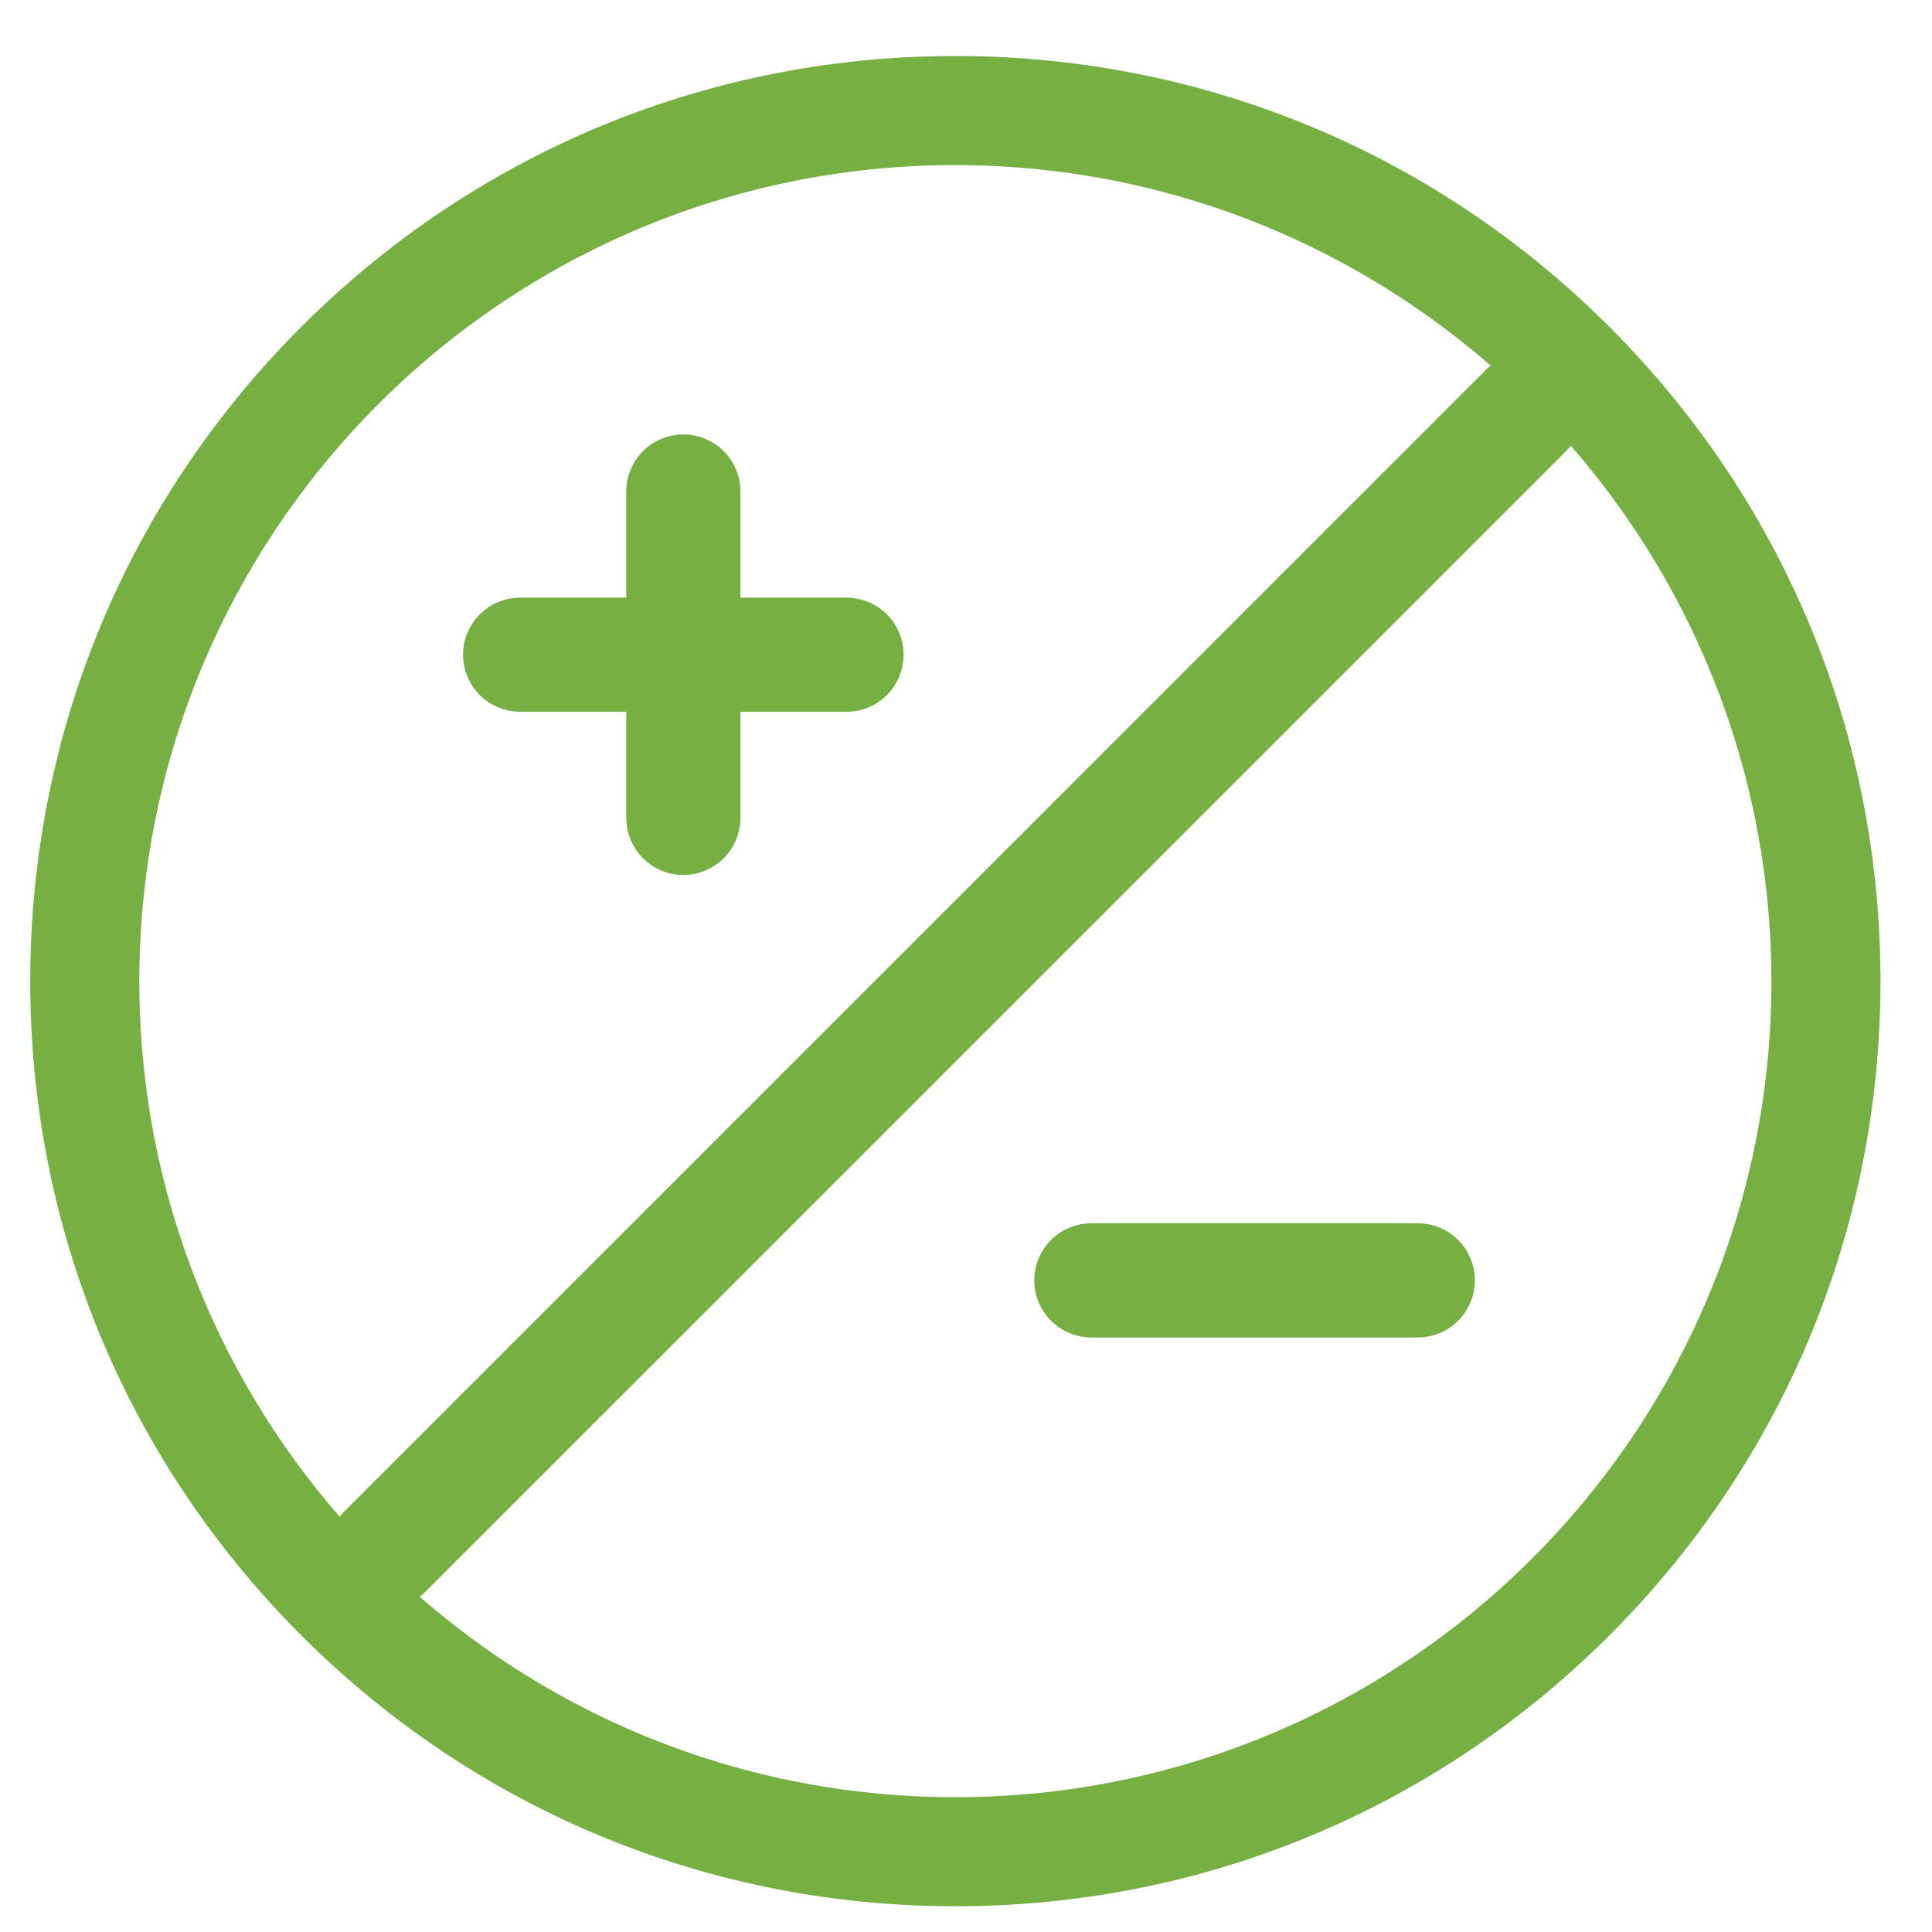<?xml version="1.0" encoding="utf-8"?>
<!-- Generator: Adobe Illustrator 16.0.0, SVG Export Plug-In . SVG Version: 6.00 Build 0)  -->
<!DOCTYPE svg PUBLIC "-//W3C//DTD SVG 1.1//EN" "http://www.w3.org/Graphics/SVG/1.1/DTD/svg11.dtd">
<svg version="1.1" id="Layer_1" xmlns:x="http://ns.adobe.com/Extensibility/1.0/" xmlns:i="http://ns.adobe.com/AdobeIllustrator/10.0/" xmlns:graph="http://ns.adobe.com/Graphs/1.0/"
	 xmlns="http://www.w3.org/2000/svg" xmlns:xlink="http://www.w3.org/1999/xlink" x="0px" y="0px" width="75px" height="75px"
	 viewBox="0 0 75 75" enable-background="new 0 0 75 75" xml:space="preserve">
<g>
	<path fill="#76B042" d="M37.088,71.879c-18.664,0-33.792-15.127-33.792-33.791c0-18.664,15.129-33.792,33.792-33.792
		c18.663,0,33.791,15.129,33.791,33.792C70.856,56.74,55.741,71.858,37.088,71.879 M37.088,6.408
		c-17.496,0-31.679,14.184-31.679,31.68c0,17.495,14.183,31.679,31.679,31.679c17.495,0,31.679-14.184,31.679-31.679
		C68.746,20.599,54.575,6.428,37.088,6.408"/>
	<path fill="#76B042" d="M14.912,61.318c-0.427,0-0.812-0.257-0.976-0.652c-0.164-0.394-0.072-0.848,0.229-1.149l44.351-44.352
		c0.415-0.4,1.073-0.394,1.481,0.013c0.407,0.408,0.411,1.066,0.012,1.48l-44.351,44.35C15.46,61.208,15.191,61.318,14.912,61.318"
		/>
	<path fill="none" stroke="#76B042" stroke-width="2.321" stroke-miterlimit="10" d="M14.912,61.318
		c-0.427,0-0.812-0.257-0.976-0.652c-0.164-0.394-0.072-0.848,0.229-1.149l44.351-44.352c0.415-0.4,1.073-0.394,1.481,0.013
		c0.407,0.408,0.411,1.066,0.012,1.48l-44.351,44.35C15.46,61.208,15.191,61.318,14.912,61.318z"/>
	<path fill="#76B042" d="M26.527,32.807c-0.583,0-1.056-0.472-1.056-1.057V19.08c0-0.583,0.473-1.056,1.056-1.056
		c0.584,0,1.056,0.473,1.056,1.056v12.67C27.583,32.335,27.111,32.807,26.527,32.807"/>
	<path fill="none" stroke="#76B042" stroke-width="2.321" stroke-miterlimit="10" d="M26.527,32.807
		c-0.583,0-1.056-0.472-1.056-1.057V19.08c0-0.583,0.473-1.056,1.056-1.056c0.584,0,1.056,0.473,1.056,1.056v12.67
		C27.583,32.335,27.111,32.807,26.527,32.807z"/>
	<path fill="#76B042" d="M32.863,26.472H20.192c-0.583,0-1.057-0.473-1.057-1.056c0-0.583,0.474-1.055,1.057-1.055h12.671
		c0.583,0,1.056,0.473,1.056,1.055C33.919,25.999,33.446,26.472,32.863,26.472"/>
	<path fill="none" stroke="#76B042" stroke-width="2.321" stroke-miterlimit="10" d="M32.863,26.472H20.192
		c-0.583,0-1.057-0.473-1.057-1.056c0-0.583,0.474-1.055,1.057-1.055h12.671c0.583,0,1.056,0.473,1.056,1.055
		C33.919,25.999,33.446,26.472,32.863,26.472z"/>
	<path fill="#76B042" d="M55.039,50.761H42.366c-0.582,0-1.056-0.474-1.056-1.057c0-0.586,0.474-1.057,1.056-1.057h12.673
		c0.583,0,1.056,0.471,1.056,1.057C56.095,50.287,55.622,50.761,55.039,50.761"/>
	<path fill="none" stroke="#76B042" stroke-width="2.321" stroke-miterlimit="10" d="M55.039,50.761H42.366
		c-0.582,0-1.056-0.474-1.056-1.057c0-0.586,0.474-1.057,1.056-1.057h12.673c0.583,0,1.056,0.471,1.056,1.057
		C56.095,50.287,55.622,50.761,55.039,50.761z"/>
	<path fill="#76B042" d="M62.582,12.793C55.826,5.983,46.821,2.212,37.23,2.174c-9.594-0.037-18.626,3.662-25.438,10.418
		C4.983,19.35,1.212,28.352,1.174,37.945C1.136,47.538,4.836,56.571,11.592,63.38C18.349,70.19,27.352,73.962,36.945,74
		c9.593,0.038,18.626-3.662,25.437-10.419C69.19,56.826,72.962,47.82,73,38.23C73.037,28.636,69.338,19.603,62.582,12.793
		 M59.414,60.592c-6.011,5.963-13.984,9.229-22.451,9.195c-8.468-0.034-16.416-3.361-22.38-9.374
		c-5.963-6.01-9.229-13.983-9.196-22.451c0.033-8.467,3.363-16.415,9.374-22.379c6.01-5.964,13.985-9.23,22.452-9.196
		c8.468,0.033,16.415,3.362,22.378,9.374c5.964,6.011,9.231,13.985,9.196,22.452C68.755,46.681,65.425,54.629,59.414,60.592"/>
</g>
</svg>
